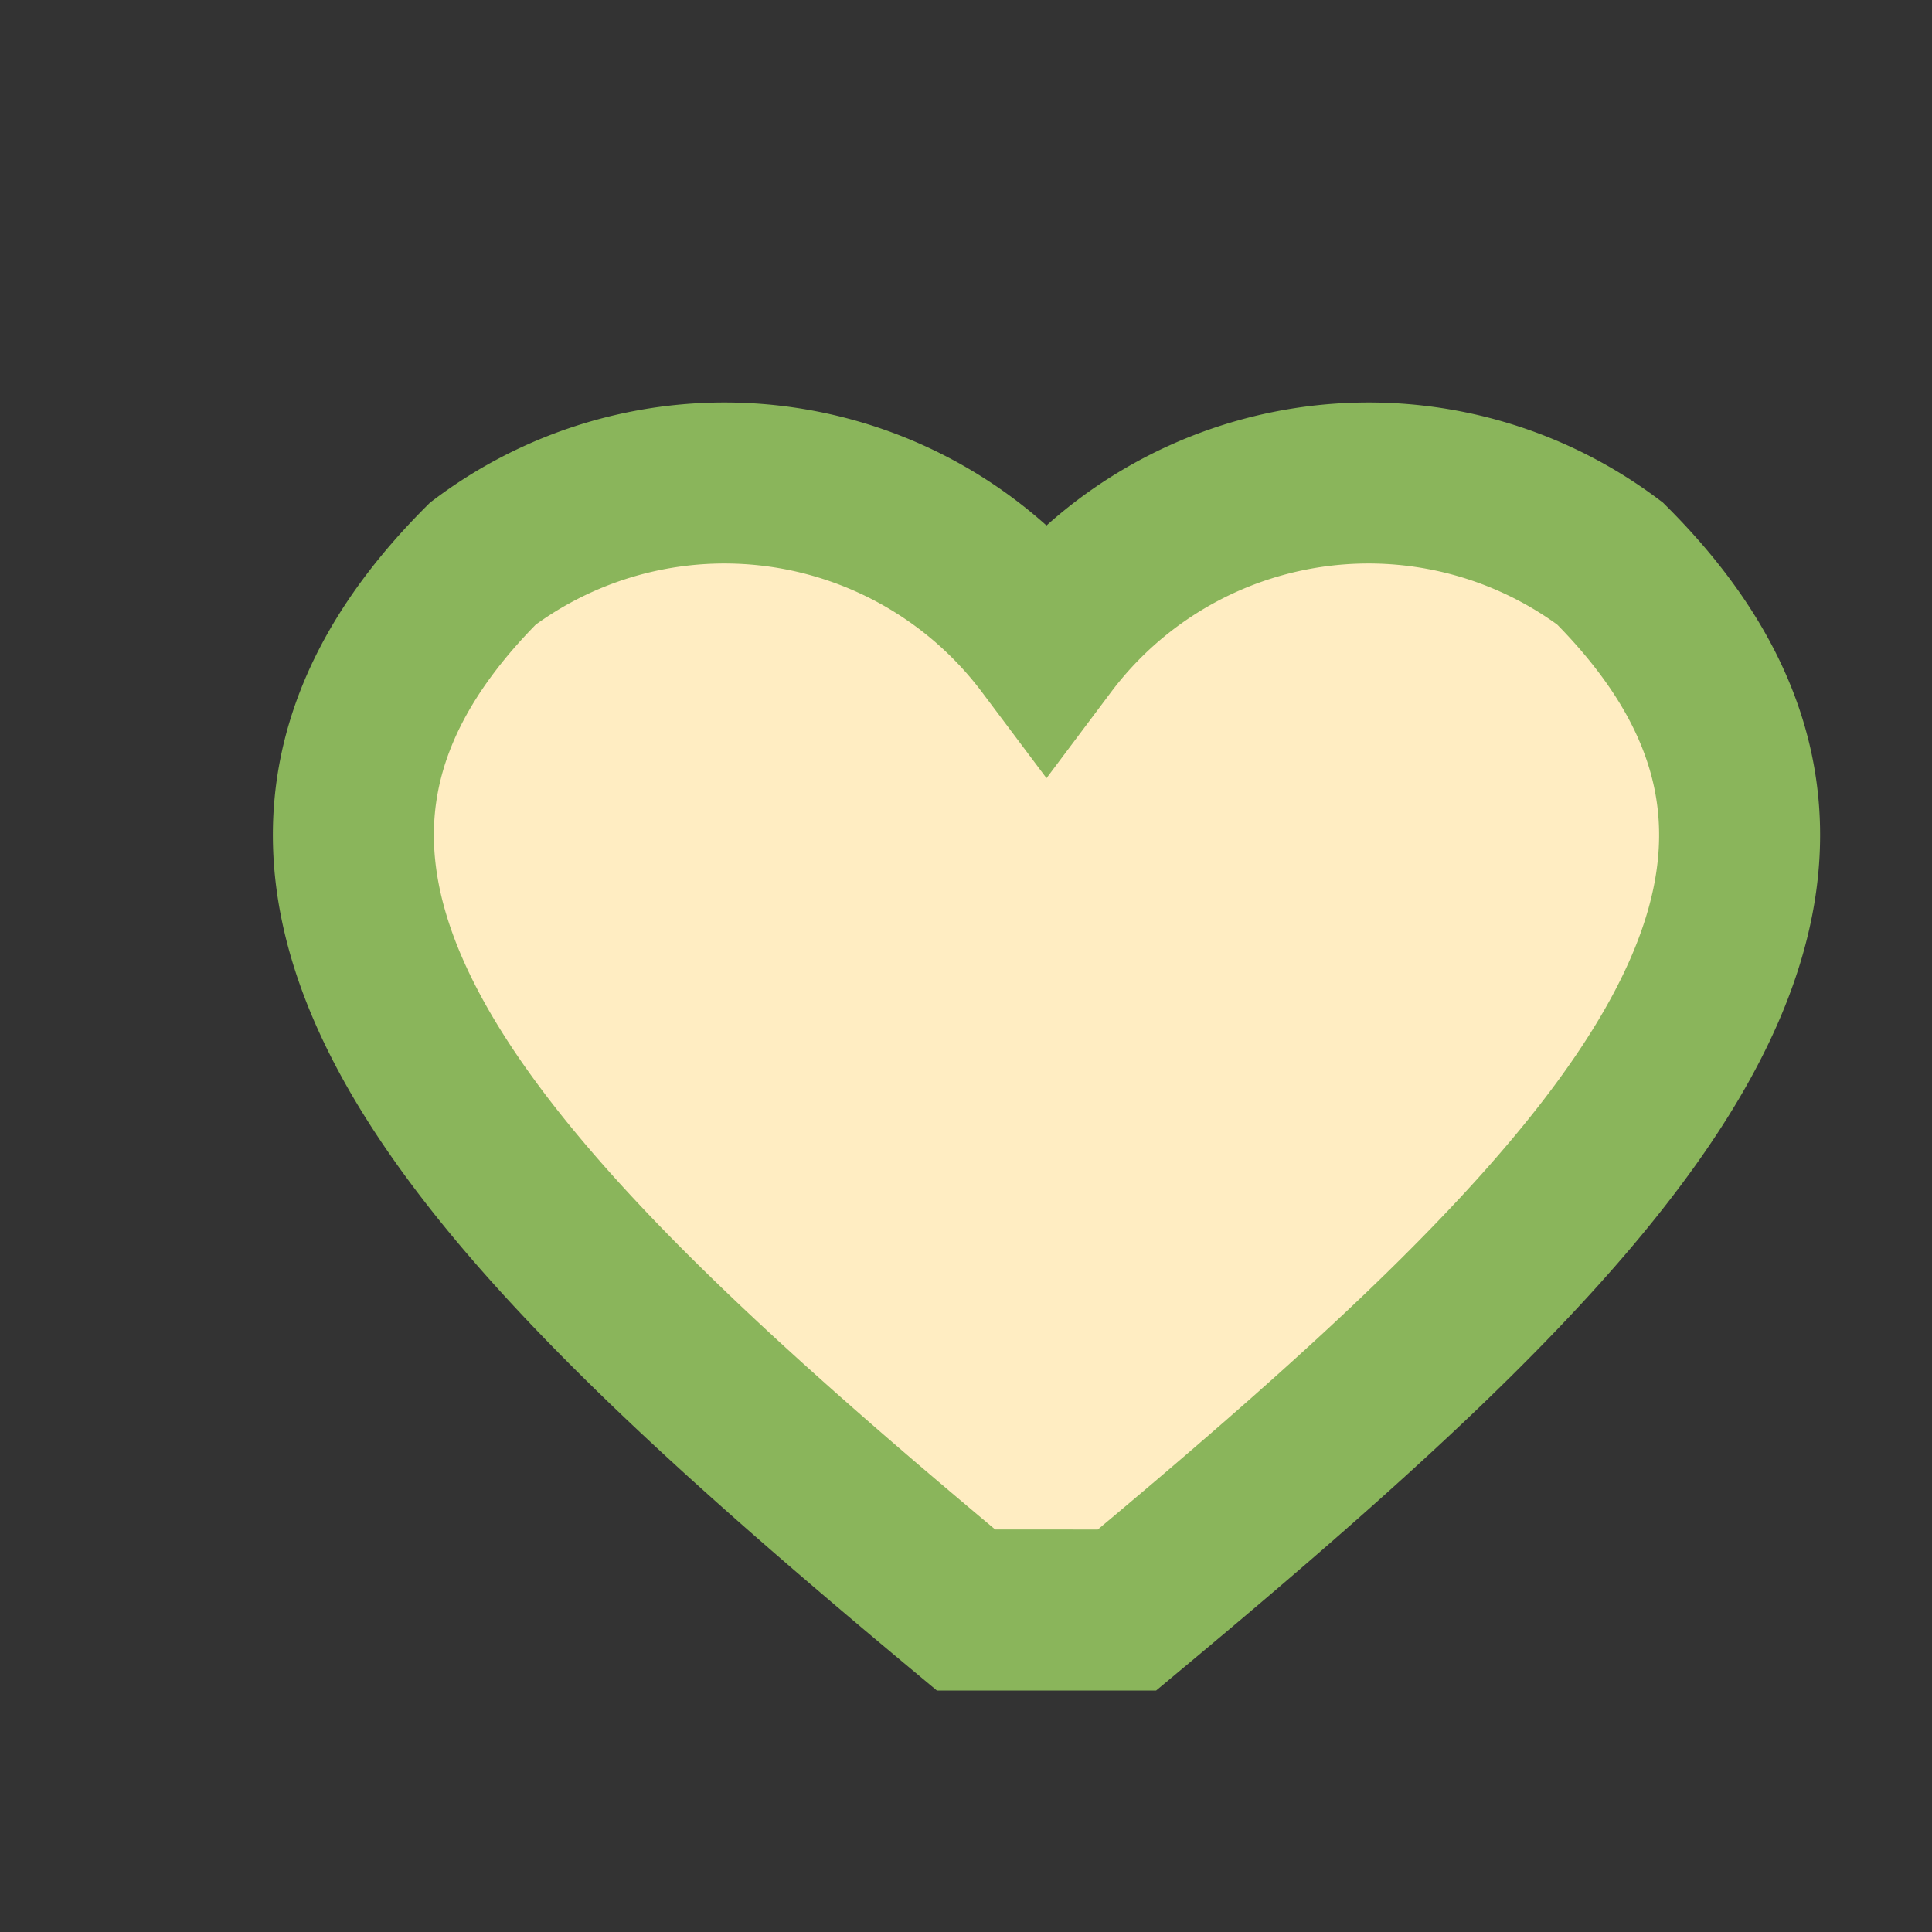 <?xml version="1.0" encoding="UTF-8"?>
<svg xmlns="http://www.w3.org/2000/svg" width="24" height="24" viewBox="0 0 24 24"><rect x="0" y="0" width="24" height="24" fill="#333333" stroke="none"/><path d="M12 20C6 15 2 11 6 7a5 5 0 017 1 5 5 0 017-1c4 4 0 8-6 13z" fill="#FFEDC2" stroke="#8AB55B" stroke-width="2"/></svg>